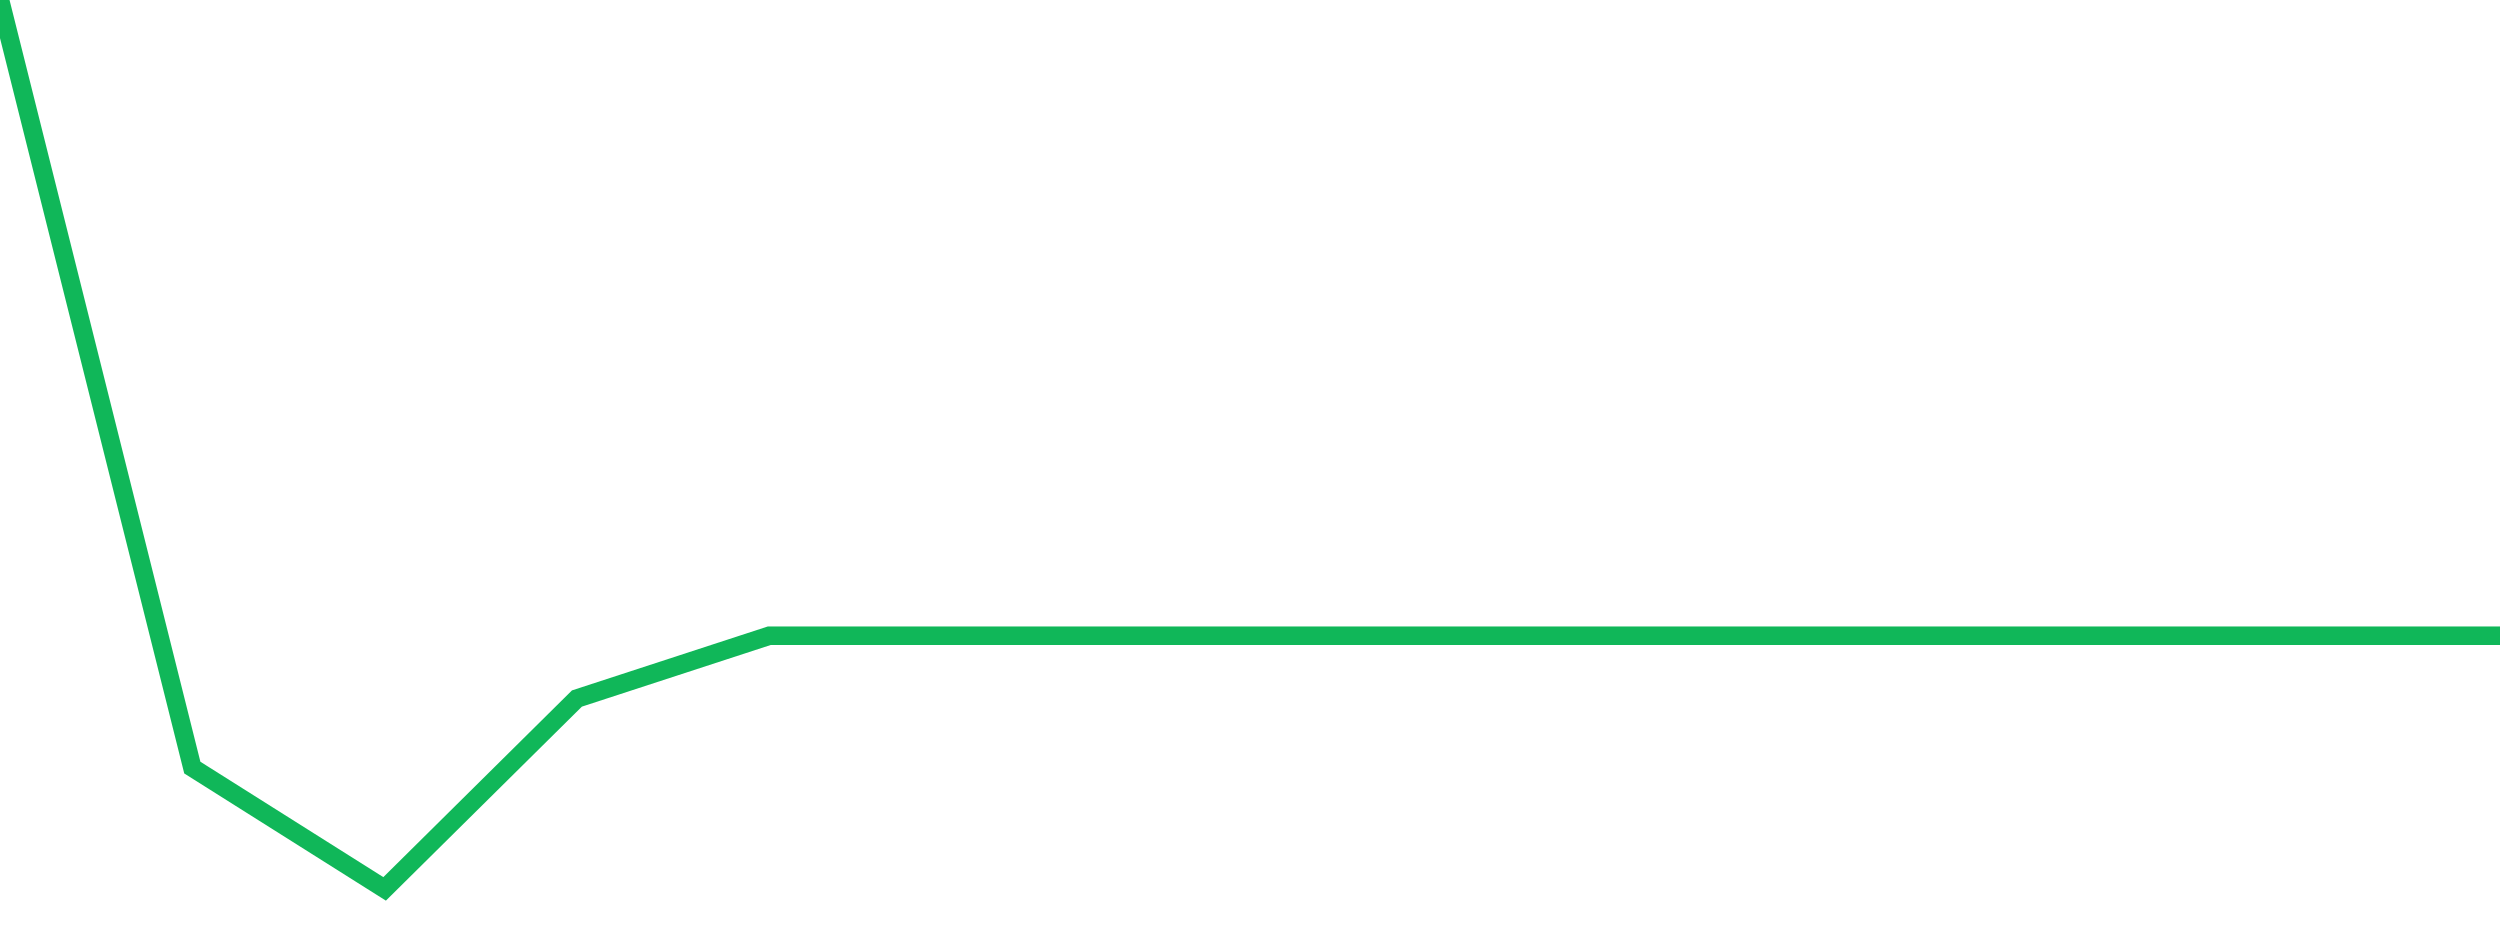 <?xml version="1.0" standalone="no"?>
<!DOCTYPE svg PUBLIC "-//W3C//DTD SVG 1.1//EN" "http://www.w3.org/Graphics/SVG/1.1/DTD/svg11.dtd">
<svg width="135" height="50" viewBox="0 0 135 50" preserveAspectRatio="none" class="sparkline" xmlns="http://www.w3.org/2000/svg"
xmlns:xlink="http://www.w3.org/1999/xlink"><path  class="sparkline--line" d="M 0 0 L 0 0 L 10.385 41.45 L 20.769 48 L 31.154 37.72 L 41.538 34.33 L 51.923 34.33 L 62.308 34.33 L 72.692 34.33 L 83.077 34.33 L 93.462 34.33 L 103.846 34.33 L 114.231 34.33 L 124.615 34.33 L 135 34.33" fill="none" stroke-width="1" stroke="#10b759"></path></svg>